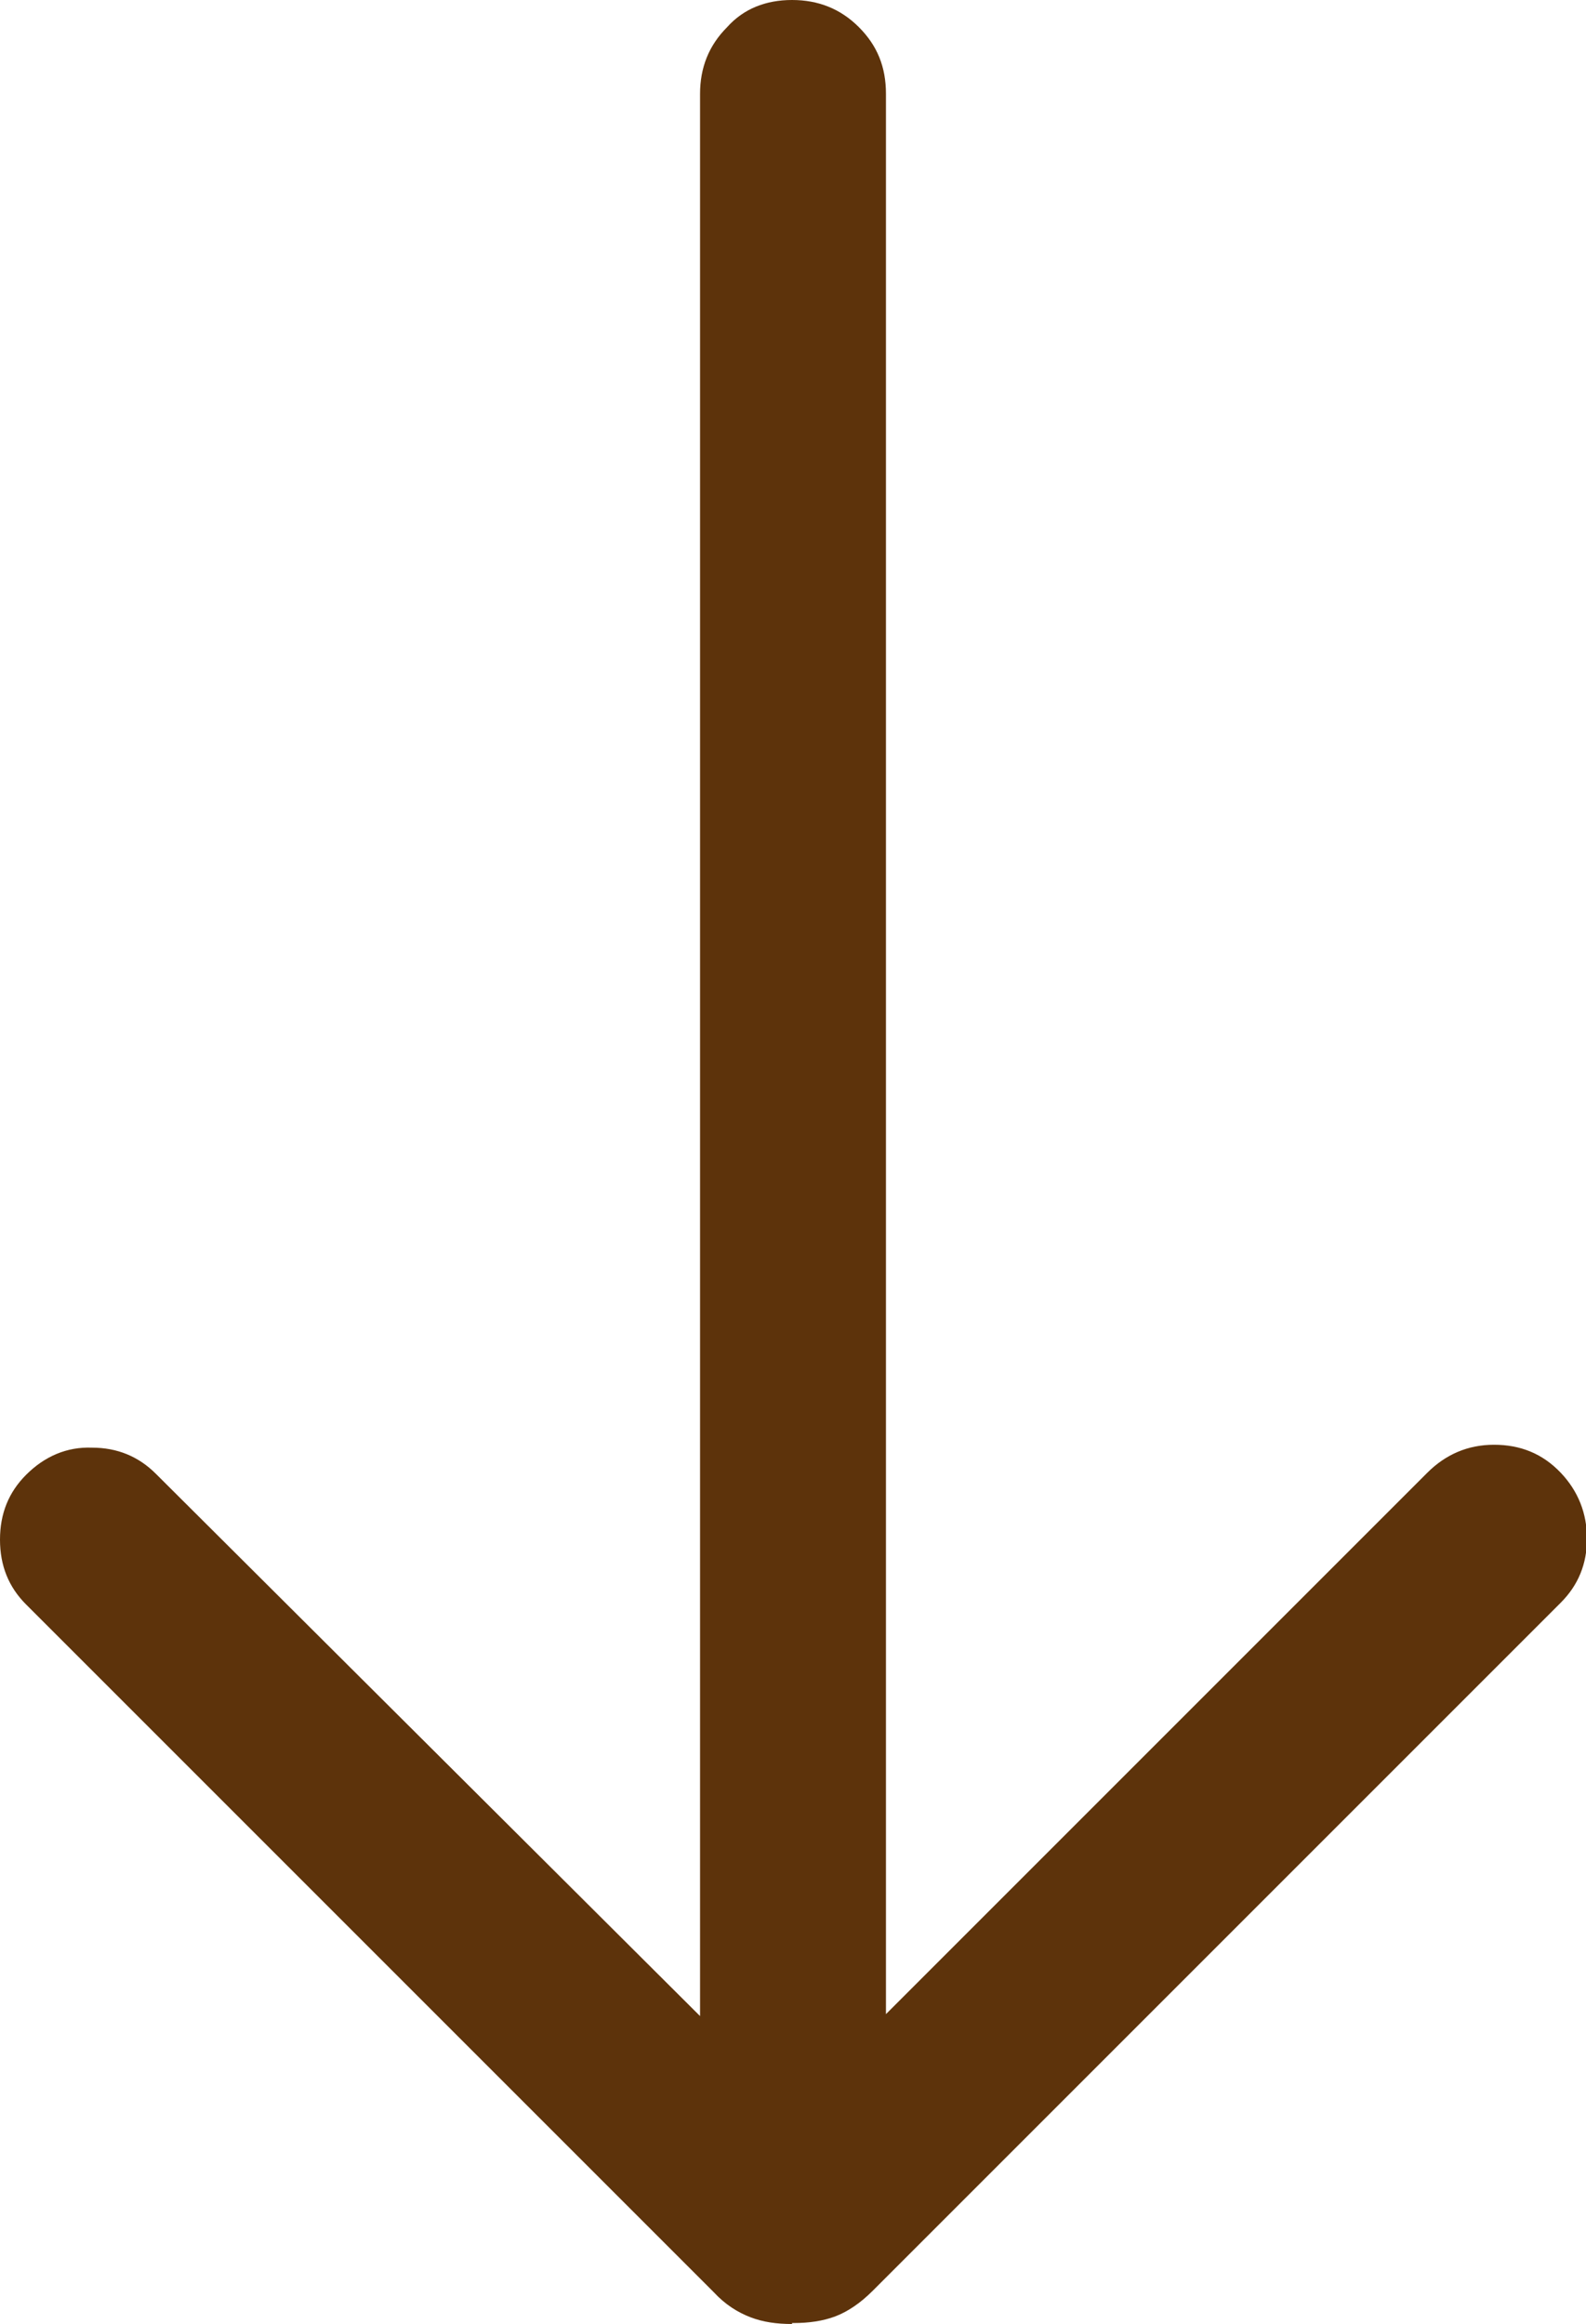 <?xml version="1.0" encoding="UTF-8"?>
<svg id="Layer_1" xmlns="http://www.w3.org/2000/svg" version="1.1" viewBox="0 0 16.38 24">
  <!-- Generator: Adobe Illustrator 29.5.1, SVG Export Plug-In . SVG Version: 2.1.0 Build 141)  -->
  <defs>
    <style>
      .st0 {
        fill: #5d330b;
      }
    </style>
  </defs>
  <path class="st0" d="M8.18,24c-.16,0-.3-.02-.43-.07-.13-.05-.26-.13-.38-.26L.27,16.57c-.18-.18-.27-.4-.27-.67s.09-.49.27-.67c.19-.19.42-.29.68-.28.26,0,.48.09.66.27l5.62,5.6V.97c0-.27.09-.5.28-.69C7.68.09,7.91,0,8.18,0s.5.09.69.28.28.41.28.69v19.83l5.59-5.59c.19-.19.42-.29.69-.29s.5.09.69.29c.18.19.27.42.27.68s-.09.48-.27.66l-7.11,7.11c-.12.12-.25.21-.38.26-.13.05-.28.07-.43.07h-.02Z"/>
</svg>
